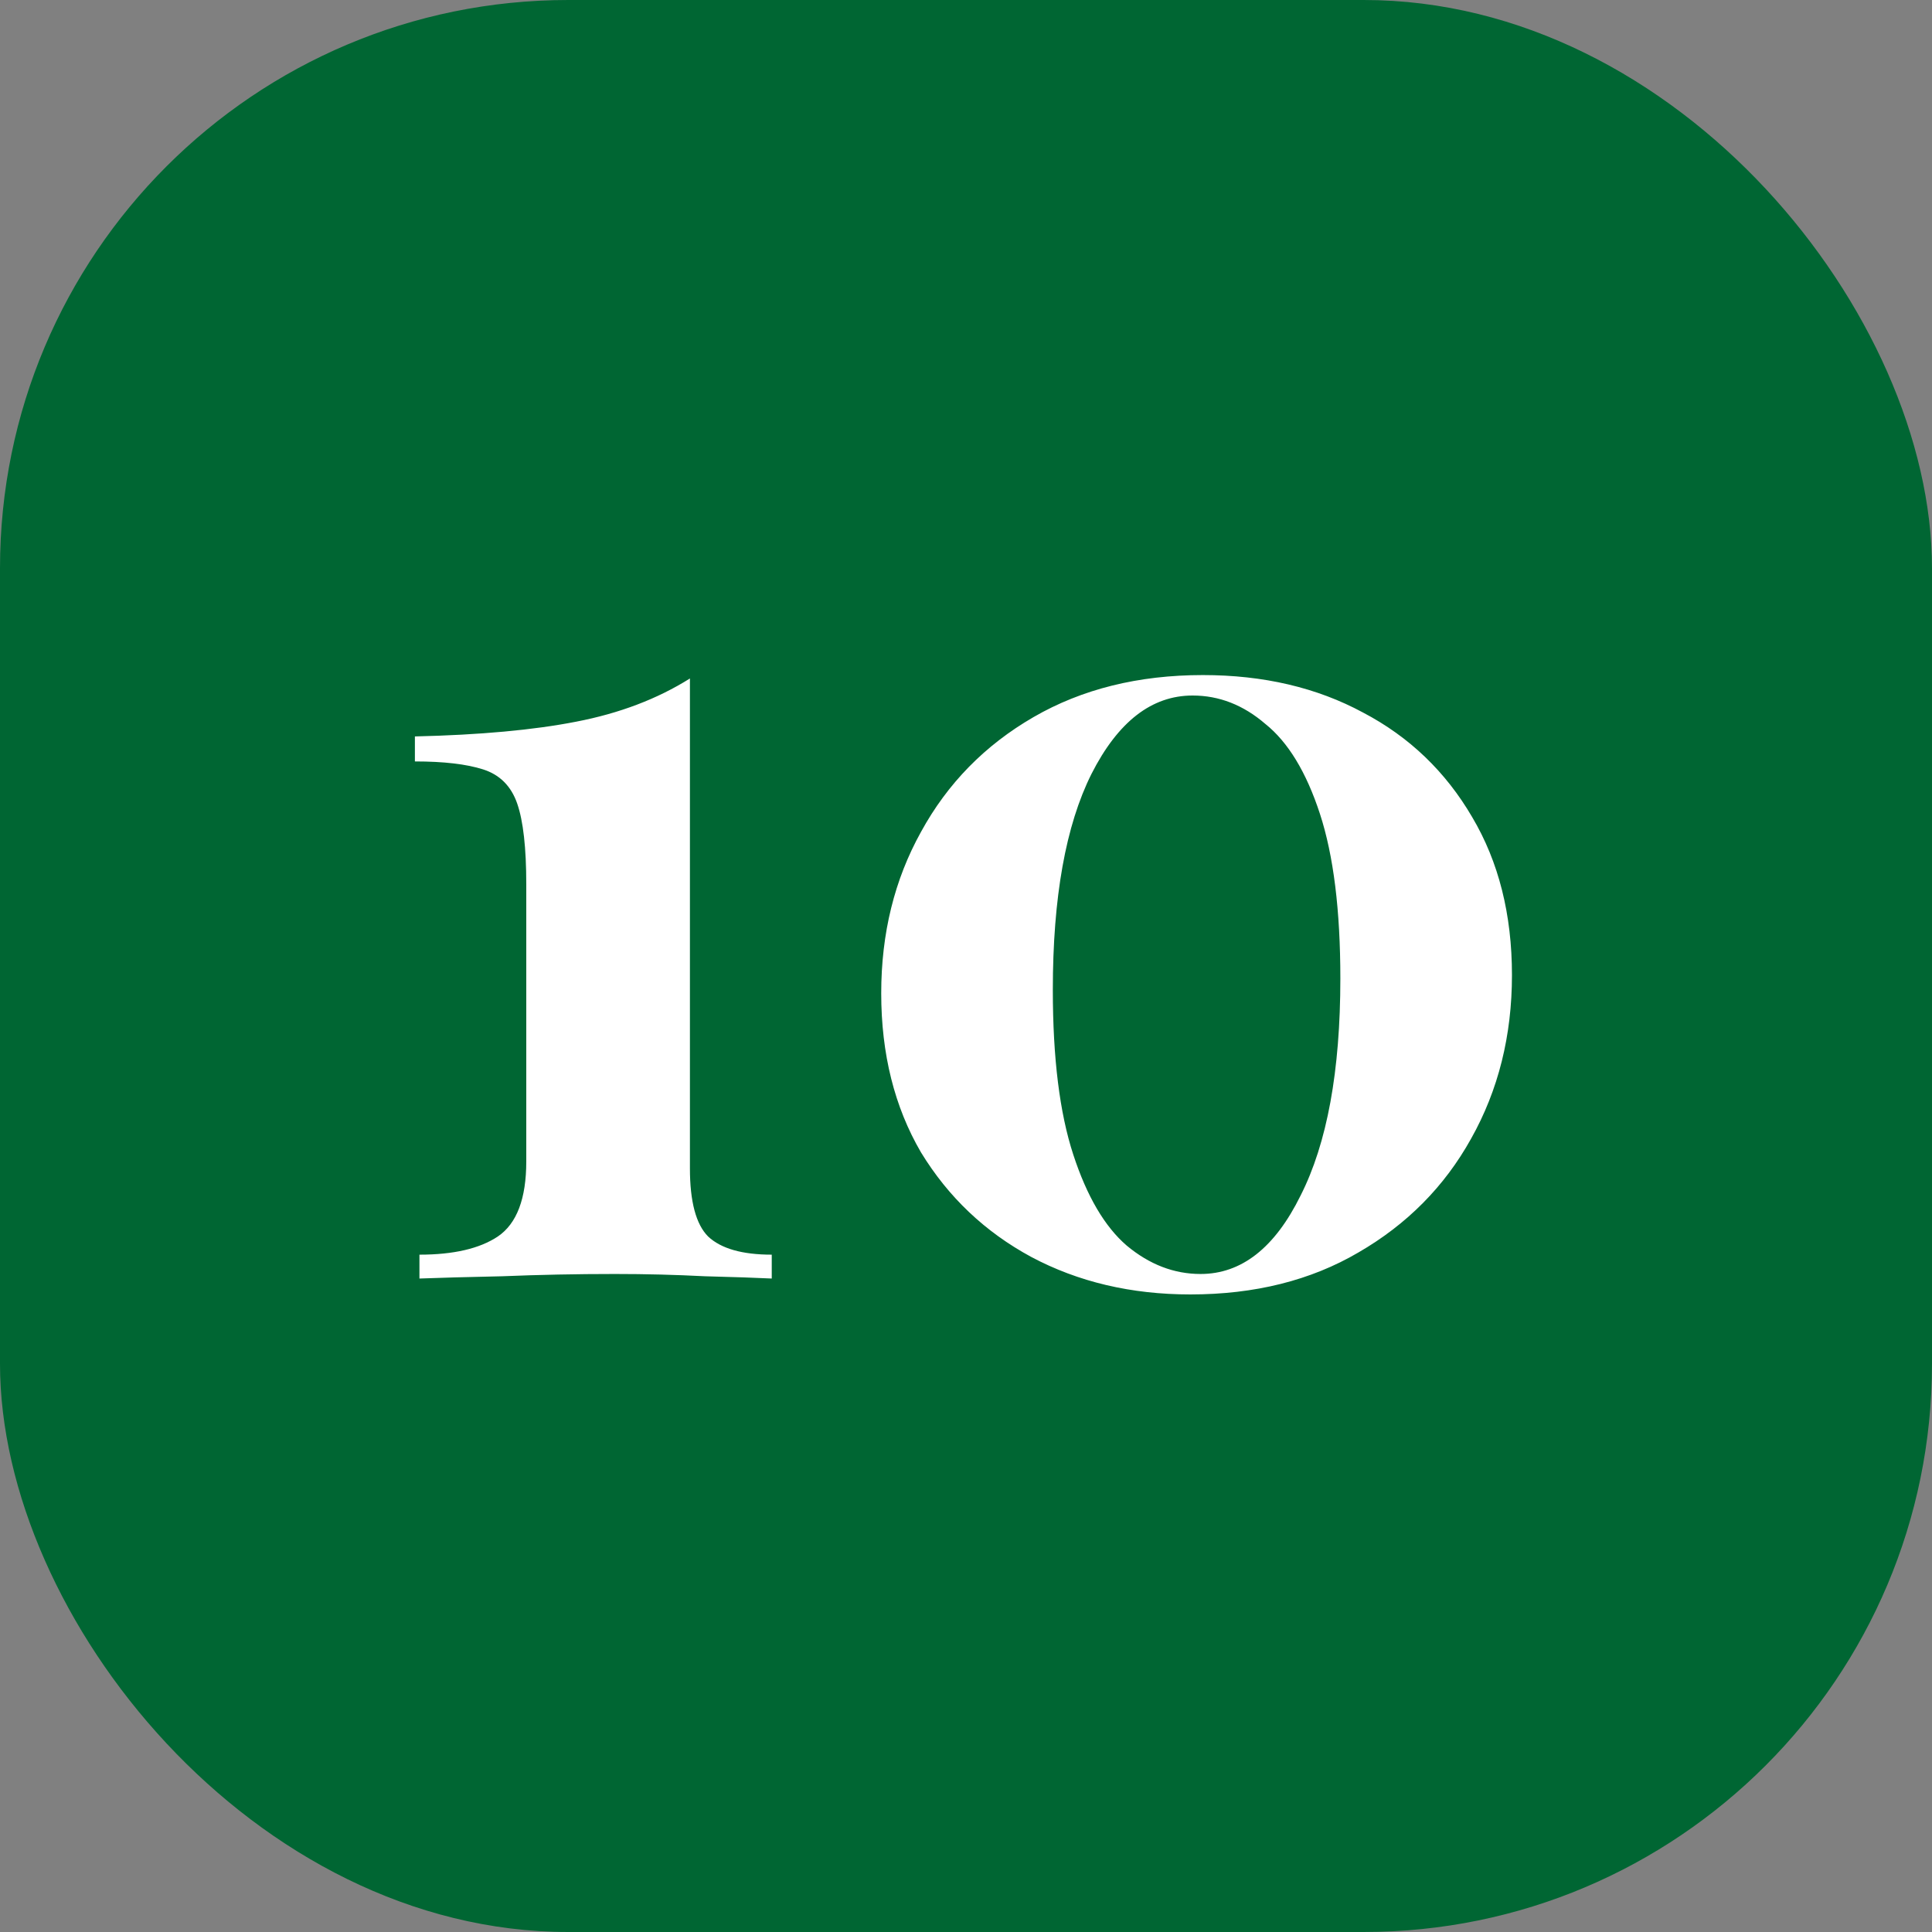 <svg width="68" height="68" viewBox="0 0 68 68" fill="none" xmlns="http://www.w3.org/2000/svg">
<rect x="0" y="0" width="68" height="68" fill="#808080" stroke="none"/>
<rect width="68" height="68" rx="20" fill="#006633"/>
<path d="M24.283 23.88V41.12C24.283 42.293 24.497 43.093 24.923 43.52C25.377 43.947 26.123 44.16 27.163 44.16V45C26.63 44.973 25.843 44.947 24.803 44.92C23.79 44.867 22.736 44.84 21.643 44.84C20.283 44.84 18.963 44.867 17.683 44.92C16.43 44.947 15.457 44.973 14.763 45V44.16C15.963 44.16 16.883 43.947 17.523 43.52C18.19 43.067 18.523 42.187 18.523 40.88V31.12C18.523 29.84 18.416 28.893 18.203 28.28C17.99 27.667 17.59 27.267 17.003 27.08C16.416 26.893 15.617 26.8 14.603 26.8V25.92C16.896 25.867 18.79 25.693 20.283 25.4C21.803 25.107 23.137 24.6 24.283 23.88ZM42.336 23.76C44.469 23.76 46.349 24.2 47.976 25.08C49.602 25.933 50.882 27.16 51.816 28.76C52.749 30.333 53.216 32.187 53.216 34.32C53.216 36.453 52.736 38.373 51.776 40.08C50.842 41.76 49.522 43.093 47.816 44.08C46.136 45.067 44.162 45.56 41.896 45.56C39.816 45.56 37.949 45.12 36.296 44.24C34.669 43.36 33.376 42.133 32.416 40.56C31.482 38.96 31.016 37.093 31.016 34.96C31.016 32.853 31.482 30.96 32.416 29.28C33.349 27.573 34.669 26.227 36.376 25.24C38.082 24.253 40.069 23.76 42.336 23.76ZM41.976 24.48C40.536 24.48 39.349 25.4 38.416 27.24C37.509 29.053 37.056 31.587 37.056 34.84C37.056 37.24 37.296 39.173 37.776 40.64C38.256 42.107 38.882 43.173 39.656 43.84C40.456 44.507 41.322 44.84 42.256 44.84C43.696 44.84 44.869 43.92 45.776 42.08C46.709 40.24 47.176 37.693 47.176 34.44C47.176 32.04 46.936 30.107 46.456 28.64C45.976 27.173 45.336 26.12 44.536 25.48C43.762 24.813 42.909 24.48 41.976 24.48Z" fill="white"/>
</svg>

